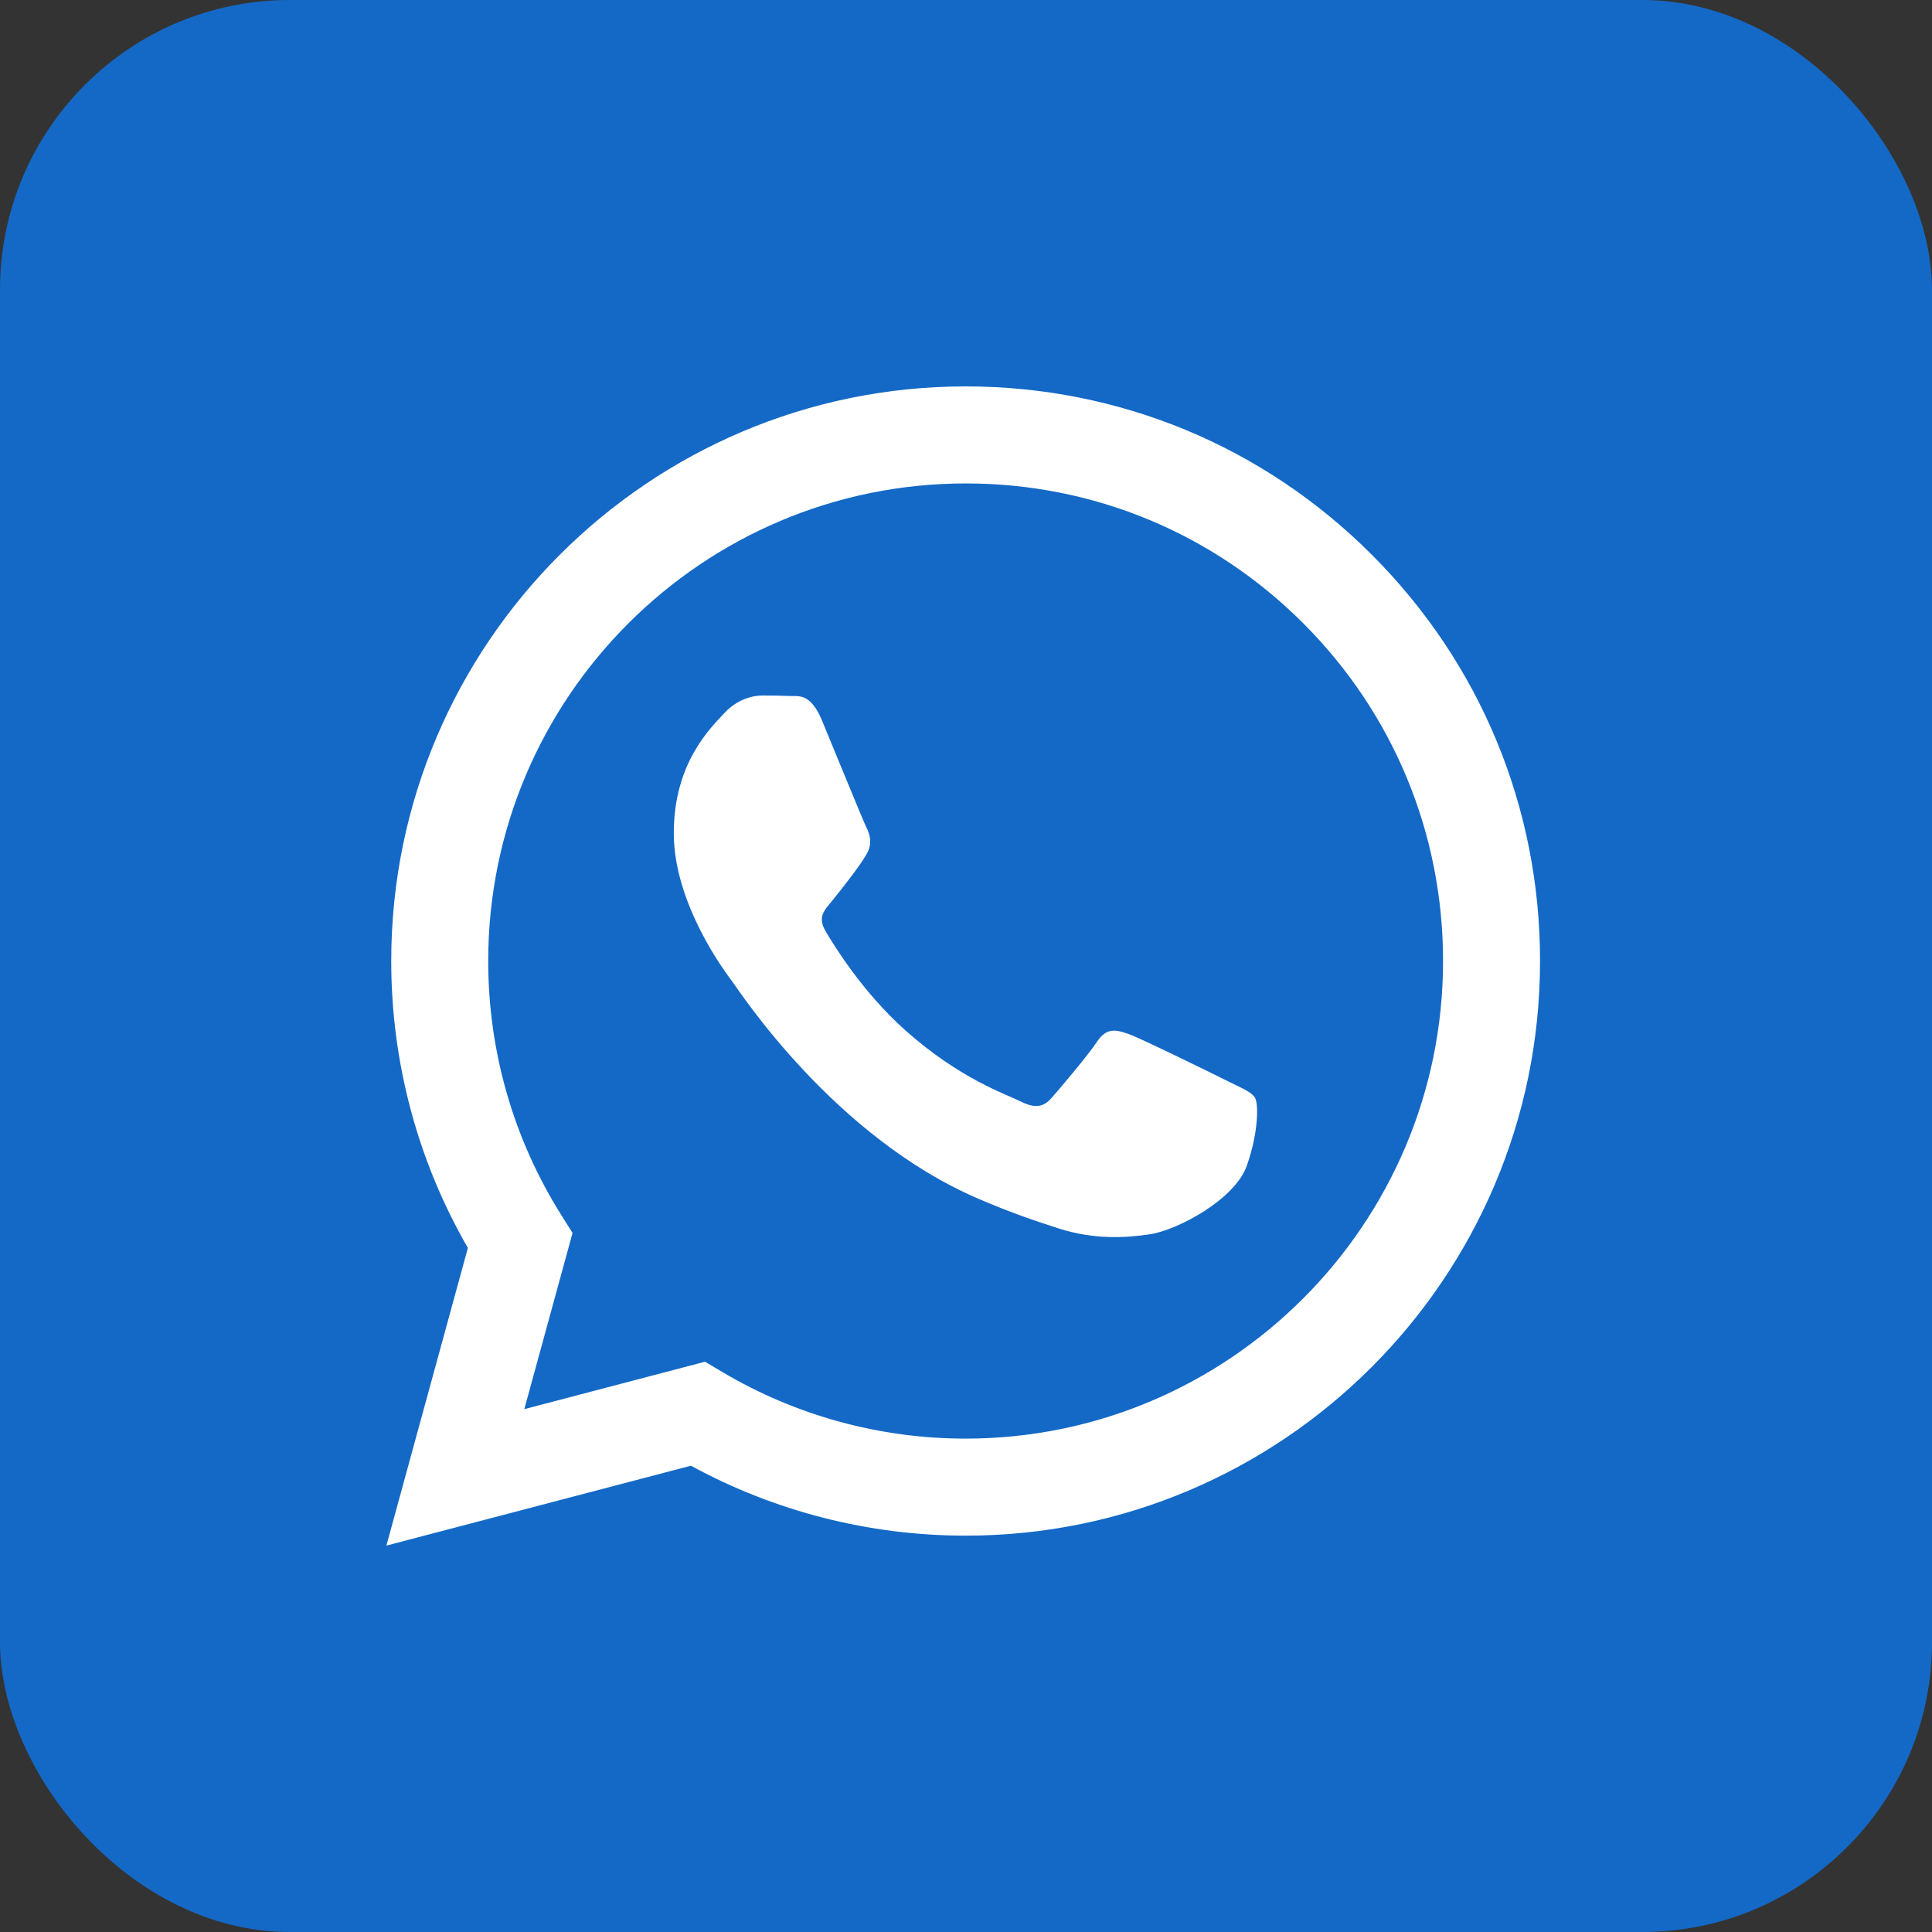 <?xml version="1.0" encoding="UTF-8"?> <svg xmlns="http://www.w3.org/2000/svg" width="40" height="40" viewBox="0 0 40 40" fill="none"><rect x="0" y="0" width="40" height="40" fill="#333333" stroke="none"/><rect width="40" height="40" rx="6" fill="#1469C6"></rect><g clip-path="url(#clip0_111_65)"><path fill-rule="evenodd" clip-rule="evenodd" d="M28.405 11.488C26.16 9.24 23.174 8.001 19.992 8C13.437 8 8.102 13.335 8.1 19.892C8.099 21.988 8.646 24.034 9.687 25.837L8 32L14.305 30.346C16.042 31.294 17.997 31.793 19.988 31.794H19.993C26.547 31.794 31.883 26.459 31.885 19.901C31.887 16.723 30.651 13.736 28.405 11.488ZM19.992 29.785H19.988C18.215 29.785 16.475 29.308 14.957 28.407L14.597 28.193L10.855 29.175L11.854 25.527L11.619 25.153C10.629 23.579 10.107 21.76 10.108 19.892C10.11 14.443 14.544 10.009 19.997 10.009C22.637 10.009 25.119 11.039 26.985 12.907C28.851 14.776 29.878 17.259 29.877 19.901C29.875 25.351 25.441 29.785 19.992 29.785ZM25.415 22.382C25.117 22.233 23.656 21.515 23.384 21.415C23.112 21.316 22.913 21.267 22.715 21.564C22.517 21.861 21.948 22.531 21.774 22.729C21.601 22.927 21.428 22.952 21.131 22.804C20.834 22.655 19.876 22.341 18.741 21.329C17.858 20.541 17.261 19.568 17.088 19.27C16.915 18.973 17.086 18.827 17.218 18.664C17.54 18.264 17.862 17.846 17.961 17.647C18.06 17.449 18.011 17.275 17.936 17.127C17.862 16.978 17.268 15.515 17.02 14.92C16.779 14.341 16.534 14.419 16.352 14.41C16.178 14.402 15.98 14.4 15.782 14.4C15.584 14.4 15.262 14.474 14.989 14.772C14.717 15.069 13.95 15.788 13.95 17.251C13.95 18.713 15.014 20.126 15.163 20.325C15.312 20.523 17.258 23.524 20.239 24.811C20.948 25.118 21.502 25.3 21.933 25.438C22.645 25.664 23.293 25.632 23.805 25.555C24.376 25.47 25.563 24.836 25.811 24.142C26.058 23.448 26.058 22.853 25.984 22.729C25.91 22.605 25.712 22.531 25.415 22.382Z" fill="white"></path></g><defs><clipPath id="clip0_111_65"><rect width="24" height="24" fill="white" transform="translate(8 8)"></rect></clipPath></defs></svg> 